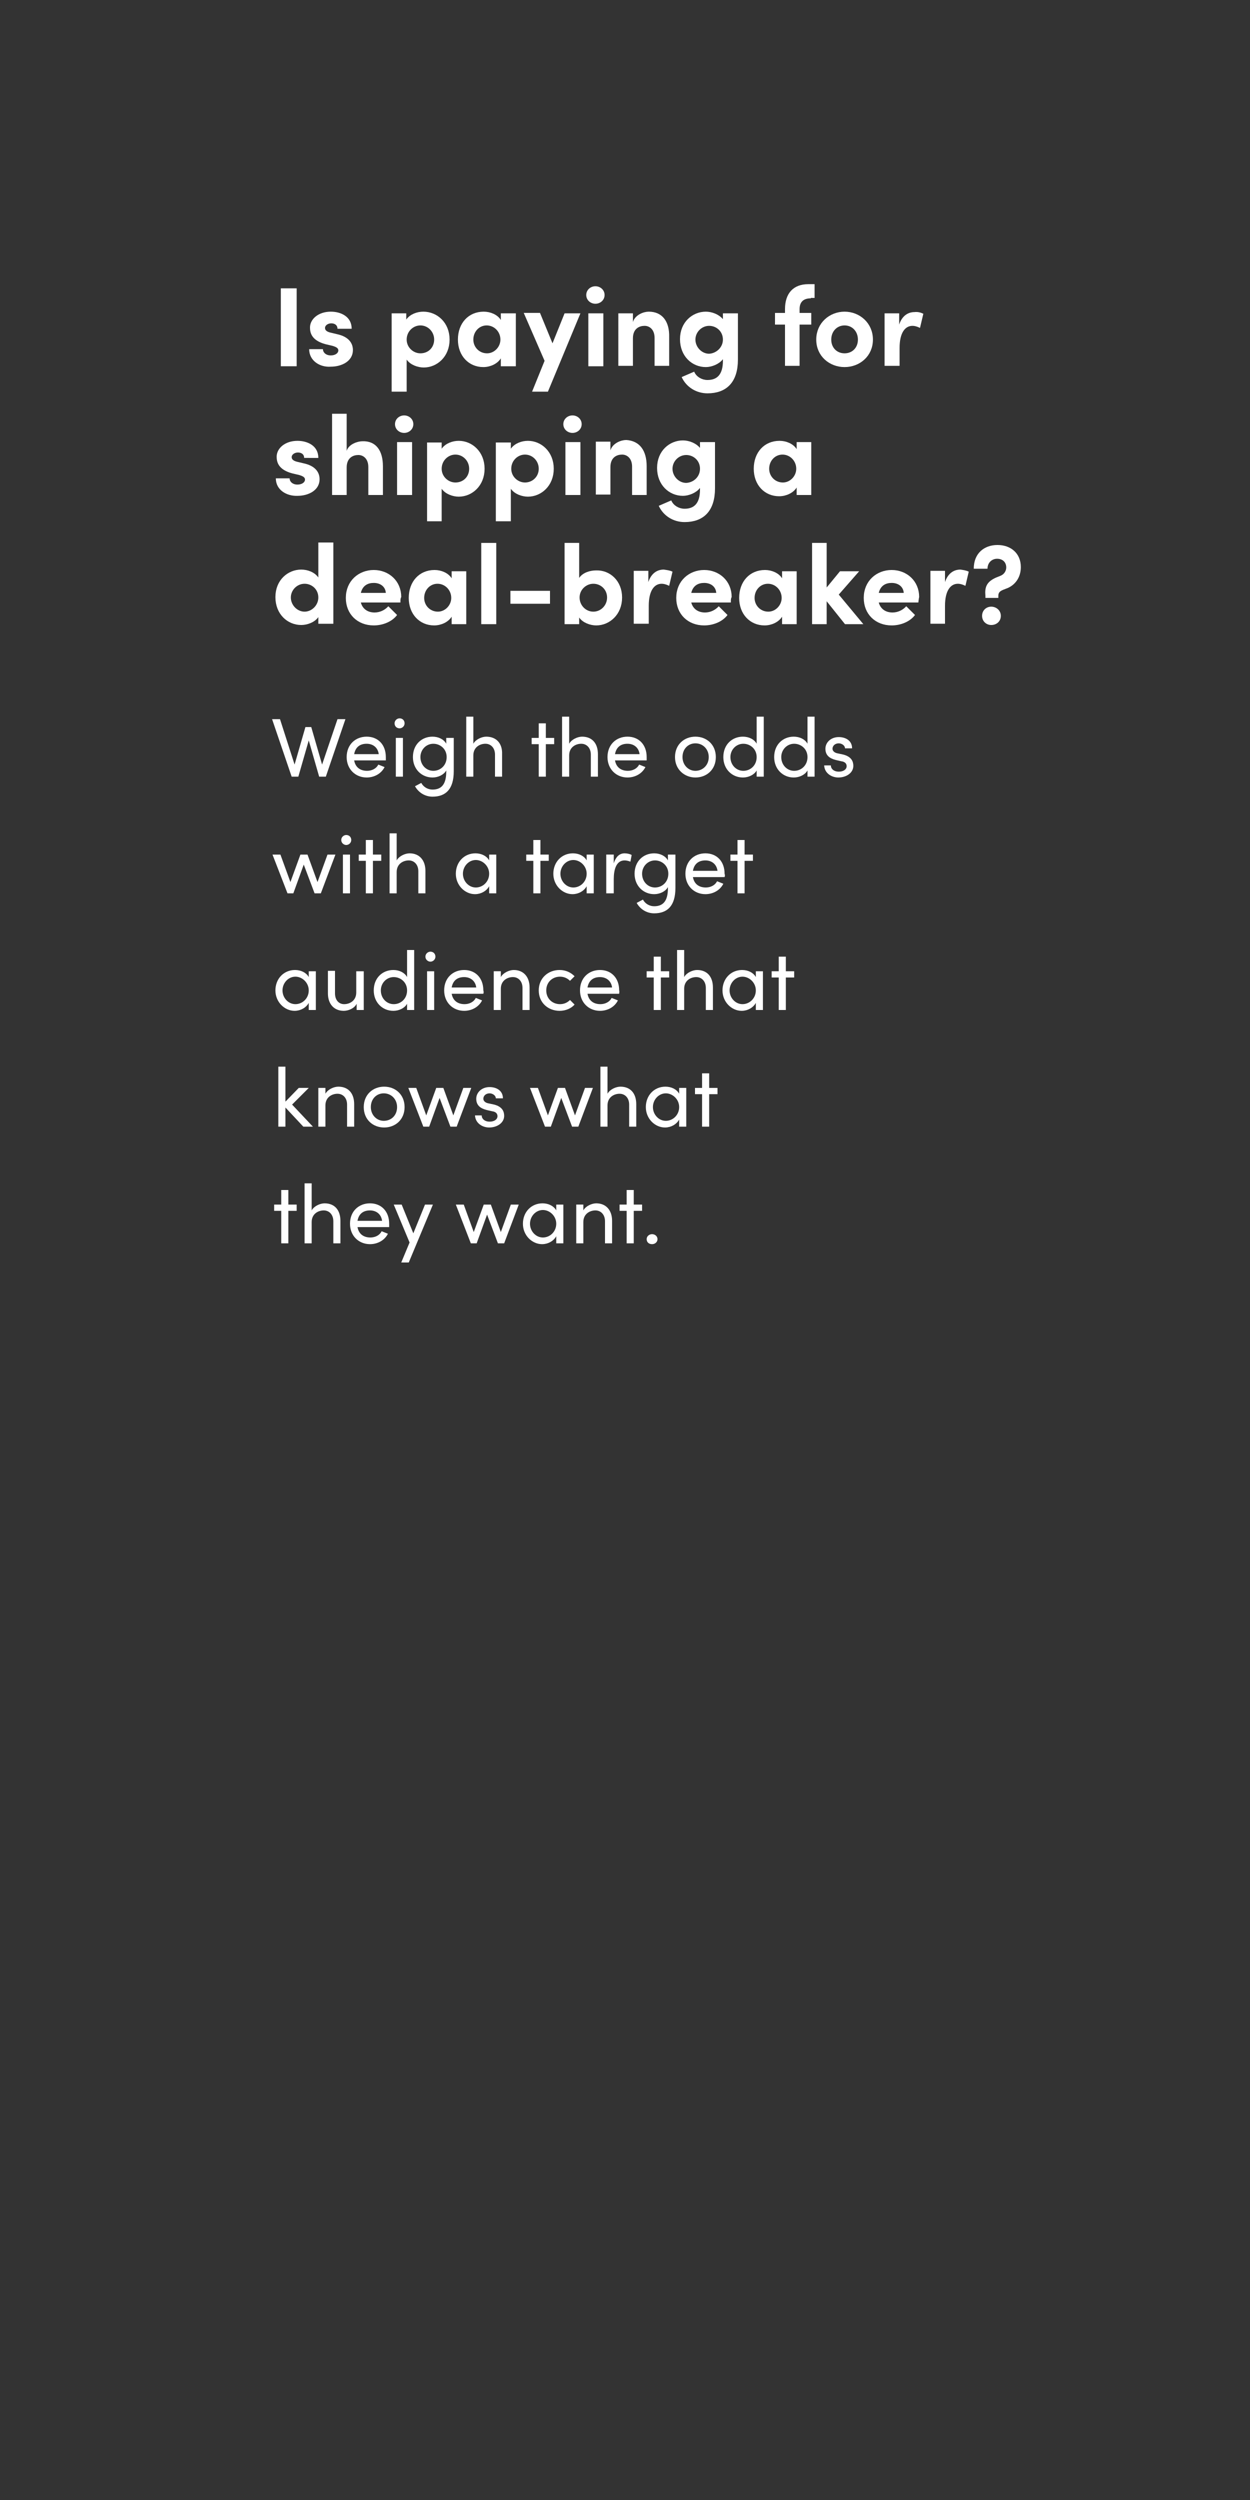 <?xml version="1.0" encoding="utf-8"?>
<!-- Generator: Adobe Illustrator 25.2.3, SVG Export Plug-In . SVG Version: 6.00 Build 0)  -->
<svg version="1.1" id="Layer_1" xmlns="http://www.w3.org/2000/svg" xmlns:xlink="http://www.w3.org/1999/xlink" x="0px" y="0px"
	 viewBox="0 0 300 600" style="enable-background:new 0 0 300 600;" xml:space="preserve">
<rect x="0" y="0" width="300" height="600" fill="#333333" stroke="none"/>
<style type="text/css">
	.st0{fill:#FFFFFF;}
</style>
<g id="Layer_2_1_">
</g>
<g>
	<path class="st0" d="M67.4,87.8V69.2h3.8v18.7H67.4z"/>
	<path class="st0" d="M74.2,83.8h3.3c0,0.7,0.6,1.5,1.9,1.5c1,0,1.8-0.5,1.8-1.2c0-0.5-0.4-0.8-1.4-1.1l-1.7-0.4
		c-3.3-0.9-3.7-2.7-3.7-4c0-2,2-3.8,5-3.8c2.3,0,5,1.1,5,4.1H81c0-0.9-0.7-1.3-1.5-1.3c-0.8,0-1.5,0.5-1.5,1.1
		c0,0.6,0.5,0.9,1.2,1.1l2.1,0.5c3,0.8,3.4,2.7,3.4,3.7c0,2.7-2.7,4-5.3,4C76.8,88.2,74.2,86.6,74.2,83.8z"/>
	<path class="st0" d="M107.9,81.5c0,4.1-3,6.7-6.2,6.7c-1.4,0-3.2-0.6-4.1-1.9V94H94V75.2h3.5v1.5c0.9-1.3,2.6-1.9,4.1-1.9
		C104.9,74.8,107.9,77.4,107.9,81.5z M104.2,81.5c0-1.9-1.5-3.4-3.3-3.4c-1.7,0-3.3,1.4-3.3,3.4c0,1.9,1.6,3.3,3.3,3.3
		C102.8,84.8,104.2,83.4,104.2,81.5z"/>
	<path class="st0" d="M120.2,75.2h3.6v12.7h-3.6V86c-0.8,1.3-2.5,2.1-4.2,2.1c-3.5,0-6.1-2.7-6.1-6.6c0-3.9,2.5-6.7,6.2-6.7
		c1.6,0,3.3,0.7,4.1,2V75.2z M120.1,81.5c0-1.9-1.5-3.4-3.3-3.4c-1.8,0-3.2,1.5-3.2,3.4c0,1.8,1.4,3.3,3.3,3.3
		C118.6,84.8,120.1,83.3,120.1,81.5z"/>
	<path class="st0" d="M135.5,75.2h3.8L131.5,94h-3.8l3-7.4l-5-11.5h3.9l3,7.3L135.5,75.2z"/>
	<path class="st0" d="M140.7,70.8c0-1.2,1-2.1,2.2-2.1c1.2,0,2.2,0.9,2.2,2.1s-1,2.1-2.2,2.1C141.7,72.9,140.7,72,140.7,70.8z
		 M141.2,87.8V75.2h3.6v12.7H141.2z"/>
	<path class="st0" d="M160.6,80.9v6.9h-3.5v-6.7c0-2-1.2-2.9-2.4-2.9c-1.3,0-2.8,0.7-2.8,3v6.6h-3.5V75.2h3.5v2.1
		c0.5-1.7,2.5-2.5,3.8-2.5C158.9,74.8,160.7,77.1,160.6,80.9z"/>
	<path class="st0" d="M173.6,75.2h3.5v11.1c0,5.5-2.8,8.1-7.3,8.1c-2.7,0-5.1-1.5-6.2-3.9l3-1.3c0.5,1.2,1.8,2,3.2,2
		c2.3,0,3.7-1.3,3.7-4.6v-0.4c-0.9,1.2-2.7,1.9-4.1,1.9c-3.3,0-6.2-2.6-6.2-6.7s3-6.6,6.2-6.6c1.4,0,3.1,0.6,4.1,1.8V75.2z
		 M173.5,81.5c0-2-1.6-3.3-3.3-3.3c-1.8,0-3.3,1.5-3.3,3.3c0,1.8,1.5,3.4,3.3,3.4C171.9,84.8,173.5,83.4,173.5,81.5z"/>
	<path class="st0" d="M194.6,71.6c-2,0-2.7,1.1-2.7,2.6v0.9h2.8v2.8h-2.8v9.9h-3.5v-9.9H186v-2.8h2.4v-0.9c0-3.8,2-6,5.6-6h1.5v3.3
		H194.6z"/>
	<path class="st0" d="M195.9,81.5c0-4,3.2-6.7,6.8-6.7s6.8,2.7,6.8,6.7c0,4-3.2,6.6-6.8,6.6S195.9,85.5,195.9,81.5z M205.9,81.5
		c0-2-1.4-3.4-3.2-3.4s-3.2,1.4-3.2,3.4c0,2,1.4,3.3,3.2,3.3S205.9,83.5,205.9,81.5z"/>
	<path class="st0" d="M221.6,75.3l-0.8,3.4c-0.8-0.4-1.4-0.5-1.8-0.5c-1.8,0-3.1,1.7-3.1,5.3v4.3h-3.6V75.2h3.5v2.7
		c0.7-2.1,2.1-3,3.7-3C220.2,74.8,221,75,221.6,75.3z"/>
	<path class="st0" d="M66.2,114.8h3.3c0,0.7,0.6,1.5,1.9,1.5c1,0,1.8-0.5,1.8-1.2c0-0.5-0.4-0.8-1.4-1.1l-1.7-0.4
		c-3.3-0.9-3.7-2.7-3.7-4c0-2,2-3.8,5-3.8c2.3,0,5,1.1,5,4.1H73c0-0.9-0.7-1.3-1.5-1.3c-0.8,0-1.5,0.5-1.5,1.1
		c0,0.6,0.5,0.9,1.2,1.1l2.1,0.5c3,0.8,3.4,2.7,3.4,3.7c0,2.7-2.7,4-5.3,4C68.8,119.1,66.2,117.6,66.2,114.8z"/>
	<path class="st0" d="M91.9,111.9v6.9h-3.5v-6.7c0-2-1.2-2.9-2.4-2.9c-1.3,0-2.8,0.7-2.8,3v6.6h-3.5V99.3h3.5v8.9
		c0.5-1.6,2.6-2.3,3.8-2.3C90.2,105.8,91.9,108.1,91.9,111.9z"/>
	<path class="st0" d="M94.8,101.8c0-1.2,1-2.1,2.2-2.1c1.2,0,2.2,0.9,2.2,2.1s-1,2.1-2.2,2.1C95.8,103.9,94.8,103,94.8,101.8z
		 M95.3,118.8v-12.7h3.6v12.7H95.3z"/>
	<path class="st0" d="M116.3,112.5c0,4.1-3,6.7-6.2,6.7c-1.4,0-3.2-0.6-4.1-1.9v7.8h-3.5v-18.9h3.5v1.5c0.9-1.3,2.6-1.9,4.1-1.9
		C113.3,105.8,116.3,108.4,116.3,112.5z M112.6,112.5c0-1.9-1.5-3.4-3.3-3.4c-1.7,0-3.3,1.4-3.3,3.4c0,1.9,1.6,3.3,3.3,3.3
		C111.2,115.8,112.6,114.4,112.6,112.5z"/>
	<path class="st0" d="M132.9,112.5c0,4.1-3,6.7-6.2,6.7c-1.4,0-3.2-0.6-4.1-1.9v7.8h-3.6v-18.9h3.6v1.5c0.9-1.3,2.6-1.9,4.1-1.9
		C129.9,105.8,132.9,108.4,132.9,112.5z M129.3,112.5c0-1.9-1.5-3.4-3.3-3.4c-1.7,0-3.3,1.4-3.3,3.4c0,1.9,1.6,3.3,3.3,3.3
		C127.8,115.8,129.3,114.4,129.3,112.5z"/>
	<path class="st0" d="M135.2,101.8c0-1.2,1-2.1,2.2-2.1c1.2,0,2.2,0.9,2.2,2.1s-1,2.1-2.2,2.1C136.2,103.9,135.2,103,135.2,101.8z
		 M135.7,118.8v-12.7h3.6v12.7H135.7z"/>
	<path class="st0" d="M155.2,111.9v6.9h-3.5V112c0-2-1.2-2.9-2.4-2.9c-1.3,0-2.8,0.7-2.8,3v6.6h-3.5v-12.7h3.5v2.1
		c0.5-1.7,2.5-2.5,3.8-2.5C153.5,105.8,155.2,108.1,155.2,111.9z"/>
	<path class="st0" d="M168.1,106.1h3.5v11.1c0,5.5-2.8,8.1-7.3,8.1c-2.7,0-5.1-1.5-6.2-3.9l3-1.3c0.5,1.2,1.8,2,3.2,2
		c2.3,0,3.7-1.3,3.7-4.6v-0.4c-0.9,1.2-2.7,1.9-4.1,1.9c-3.3,0-6.2-2.6-6.2-6.7s3-6.6,6.2-6.6c1.4,0,3.1,0.6,4.1,1.8V106.1z
		 M168,112.5c0-2-1.6-3.3-3.3-3.3c-1.8,0-3.3,1.5-3.3,3.3c0,1.8,1.5,3.4,3.3,3.4C166.5,115.8,168,114.4,168,112.5z"/>
	<path class="st0" d="M191.2,106.1h3.5v12.7h-3.5V117c-0.8,1.3-2.5,2.1-4.2,2.1c-3.5,0-6.1-2.7-6.1-6.6c0-3.9,2.5-6.7,6.2-6.7
		c1.6,0,3.3,0.7,4.1,2V106.1z M191.1,112.5c0-1.9-1.5-3.4-3.3-3.4c-1.8,0-3.2,1.5-3.2,3.4c0,1.8,1.4,3.3,3.3,3.3
		C189.6,115.8,191.1,114.3,191.1,112.5z"/>
	<path class="st0" d="M76.5,130.2H80v19.5h-3.6v-1.6c-0.9,1.3-2.7,1.9-4.1,1.9c-3.3,0-6.2-2.6-6.2-6.7s3-6.6,6.2-6.6
		c1.5,0,3.2,0.6,4.1,1.9V130.2z M76.4,143.4c0-2-1.6-3.3-3.3-3.3c-1.8,0-3.3,1.5-3.3,3.3c0,1.8,1.5,3.4,3.3,3.4
		C74.8,146.8,76.4,145.3,76.4,143.4z"/>
	<path class="st0" d="M96.1,144.6h-9.5c0.4,1.5,1.6,2.4,3.3,2.4c1.3,0,2.5-0.6,3.3-1.5l2.1,2.1c-1.2,1.6-3.4,2.5-5.6,2.5
		c-3.9,0-6.7-2.7-6.7-6.6c0-4.1,3.1-6.7,6.7-6.7c3.6,0,6.6,2.6,6.6,6.5C96.1,143.6,96.1,144,96.1,144.6z M92.6,142.3
		c-0.1-1.5-1.3-2.4-2.9-2.4c-1.5,0-2.7,0.7-3.1,2.4H92.6z"/>
	<path class="st0" d="M108.4,137.1h3.5v12.7h-3.5V148c-0.8,1.3-2.5,2.1-4.2,2.1c-3.5,0-6.1-2.7-6.1-6.6c0-3.9,2.5-6.7,6.2-6.7
		c1.6,0,3.3,0.7,4.1,2V137.1z M108.3,143.5c0-1.9-1.5-3.4-3.3-3.4c-1.8,0-3.2,1.5-3.2,3.4c0,1.8,1.4,3.3,3.3,3.3
		C106.8,146.8,108.3,145.3,108.3,143.5z"/>
	<path class="st0" d="M115.5,149.8v-19.5h3.6v19.5H115.5z"/>
	<path class="st0" d="M122.5,144.9v-3.1h9.5v3.1H122.5z"/>
	<path class="st0" d="M149.3,143.4c0,4.1-3,6.7-6.2,6.7c-1.4,0-3.2-0.6-4.1-1.9v1.6h-3.5v-19.5h3.5v8.4c0.9-1.3,2.6-1.8,4.1-1.8
		C146.4,136.8,149.3,139.4,149.3,143.4z M145.7,143.4c0-1.9-1.5-3.3-3.3-3.3c-1.7,0-3.3,1.4-3.3,3.3c0,1.9,1.5,3.4,3.3,3.4
		C144.2,146.8,145.7,145.3,145.7,143.4z"/>
	<path class="st0" d="M161.4,137.2l-0.8,3.4c-0.8-0.4-1.4-0.5-1.8-0.5c-1.8,0-3.1,1.7-3.1,5.3v4.3h-3.6v-12.7h3.5v2.7
		c0.7-2.1,2.1-3,3.7-3C160,136.8,160.8,136.9,161.4,137.2z"/>
	<path class="st0" d="M175.4,144.6h-9.5c0.4,1.5,1.6,2.4,3.3,2.4c1.3,0,2.5-0.6,3.3-1.5l2.1,2.1c-1.2,1.6-3.4,2.5-5.6,2.5
		c-3.9,0-6.7-2.7-6.7-6.6c0-4.1,3.1-6.7,6.7-6.7c3.6,0,6.6,2.6,6.6,6.5C175.4,143.6,175.4,144,175.4,144.6z M171.9,142.3
		c-0.1-1.5-1.3-2.4-2.9-2.4c-1.5,0-2.7,0.7-3.1,2.4H171.9z"/>
	<path class="st0" d="M187.7,137.1h3.5v12.7h-3.5V148c-0.8,1.3-2.5,2.1-4.2,2.1c-3.5,0-6.1-2.7-6.1-6.6c0-3.9,2.5-6.7,6.2-6.7
		c1.6,0,3.3,0.7,4.1,2V137.1z M187.6,143.5c0-1.9-1.5-3.4-3.3-3.4c-1.8,0-3.2,1.5-3.2,3.4c0,1.8,1.4,3.3,3.3,3.3
		C186.1,146.8,187.6,145.3,187.6,143.5z"/>
	<path class="st0" d="M207.2,149.8h-4.4l-4.4-5.5v5.5h-3.5v-19.5h3.5V141l3.2-3.9h4.6l-4.9,5.6L207.2,149.8z"/>
	<path class="st0" d="M220.4,144.6h-9.5c0.4,1.5,1.6,2.4,3.3,2.4c1.3,0,2.5-0.6,3.3-1.5l2.1,2.1c-1.2,1.6-3.4,2.5-5.6,2.5
		c-3.9,0-6.7-2.7-6.7-6.6c0-4.1,3.1-6.7,6.7-6.7c3.6,0,6.6,2.6,6.6,6.5C220.5,143.6,220.5,144,220.4,144.6z M216.9,142.3
		c-0.1-1.5-1.3-2.4-2.9-2.4c-1.5,0-2.7,0.7-3.1,2.4H216.9z"/>
	<path class="st0" d="M232.5,137.2l-0.8,3.4c-0.8-0.4-1.4-0.5-1.8-0.5c-1.8,0-3.1,1.7-3.1,5.3v4.3h-3.5v-12.7h3.5v2.7
		c0.7-2.1,2.1-3,3.7-3C231.2,136.8,231.9,136.9,232.5,137.2z"/>
	<path class="st0" d="M236.5,143.5l0-0.5c-0.2-2.1,0.3-3.4,2.6-4.4l1-0.4c1-0.4,1.4-1.3,1.4-2c0-1.3-0.9-2.1-2.2-2.1
		c-1.2,0-2.3,0.9-2.3,2.4h-3.3c0-3.7,2.5-5.7,5.7-5.7c3.2,0,5.6,2,5.6,5.3c0,2.6-1.5,4.5-3.6,5.2c-1,0.4-1.8,0.6-1.8,1.7v0.5H236.5z
		 M235.7,147.8c0-1.3,1-2.2,2.2-2.2c1.2,0,2.3,0.9,2.3,2.2s-1,2.2-2.3,2.2C236.7,150,235.7,149.1,235.7,147.8z"/>
</g>
<g>
	<g>
		<path class="st0" d="M81,172.6h1.9l-4.7,13.8h-1.6l-2.5-8.7l-2.5,8.7h-1.6l-4.7-13.8h1.9l3.5,10.9l2.6-9h1.4l2.6,9L81,172.6z"/>
		<path class="st0" d="M92.6,182.5H85c0.3,1.7,1.5,2.5,3.1,2.5c1.1,0,2.2-0.5,2.7-1.5l1.5,0.6c-0.8,1.6-2.5,2.5-4.3,2.5
			c-2.7,0-4.8-2-4.8-4.9c0-3,2.1-4.9,4.8-4.9s4.6,1.9,4.6,4.9C92.6,182,92.6,182.2,92.6,182.5z M90.9,181c-0.2-1.6-1.4-2.5-2.9-2.5
			c-1.6,0-2.7,0.8-3,2.5H90.9z"/>
		<path class="st0" d="M94.7,173.6c0-0.7,0.6-1.2,1.2-1.2c0.7,0,1.2,0.5,1.2,1.2s-0.6,1.2-1.2,1.2C95.2,174.8,94.7,174.3,94.7,173.6
			z M95,186.4v-9.3h1.7v9.3H95z"/>
		<path class="st0" d="M107.2,177.1h1.7v8c0,4.4-2,6.1-5.1,6.1c-1.7,0-3.3-0.9-4.2-2.5l1.5-0.8c0.6,1.1,1.7,1.6,2.7,1.6
			c2.1,0,3.3-1.2,3.3-4.3v-0.3c-0.6,1.1-2,1.7-3.3,1.7c-2.6,0-4.7-2-4.7-4.9c0-3,2.1-4.9,4.7-4.9c1.4,0,2.7,0.6,3.3,1.7V177.1z
			 M107.2,181.7c0-2-1.6-3.2-3.2-3.2c-1.7,0-3.1,1.4-3.1,3.2c0,1.9,1.4,3.3,3.1,3.3C105.7,185,107.2,183.7,107.2,181.7z"/>
		<path class="st0" d="M120.5,181v5.4h-1.7v-5.3c0-1.6-1-2.6-2.3-2.6s-2.9,0.8-2.9,2.8v5.1h-1.7V172h1.7v6.5
			c0.6-1.1,2.1-1.7,3.1-1.7C119.1,176.8,120.6,178.4,120.5,181z"/>
		<path class="st0" d="M133,177.1v1.5h-2v7.8h-1.7v-7.8h-1.7v-1.5h1.7v-3.5h1.7v3.5H133z"/>
		<path class="st0" d="M143.5,181v5.4h-1.7v-5.3c0-1.6-1-2.6-2.3-2.6s-2.9,0.8-2.9,2.8v5.1h-1.7V172h1.7v6.5
			c0.6-1.1,2.1-1.7,3.1-1.7C142.1,176.8,143.5,178.4,143.5,181z"/>
		<path class="st0" d="M155.2,182.5h-7.6c0.3,1.7,1.5,2.5,3.1,2.5c1.1,0,2.2-0.5,2.7-1.5l1.5,0.6c-0.8,1.6-2.5,2.5-4.3,2.5
			c-2.7,0-4.8-2-4.8-4.9c0-3,2.1-4.9,4.8-4.9c2.7,0,4.6,1.9,4.6,4.9C155.2,182,155.2,182.2,155.2,182.5z M153.5,181
			c-0.2-1.6-1.4-2.5-2.9-2.5c-1.6,0-2.7,0.8-3,2.5H153.5z"/>
		<path class="st0" d="M162,181.7c0-3,2.2-4.9,4.9-4.9c2.7,0,4.9,1.9,4.9,4.9c0,3-2.2,4.9-4.9,4.9C164.3,186.6,162,184.7,162,181.7z
			 M170.1,181.7c0-1.9-1.4-3.3-3.2-3.3c-1.7,0-3.1,1.3-3.1,3.3c0,1.9,1.4,3.3,3.1,3.3C168.6,185,170.1,183.7,170.1,181.7z"/>
		<path class="st0" d="M181.6,172h1.7v14.4h-1.7v-1.5c-0.6,1.1-2,1.7-3.3,1.7c-2.6,0-4.7-2-4.7-4.9c0-3,2.1-4.9,4.7-4.9
			c1.4,0,2.7,0.6,3.3,1.7V172z M181.6,181.7c0-2-1.6-3.2-3.2-3.2c-1.7,0-3.1,1.4-3.1,3.2c0,1.9,1.4,3.3,3.1,3.3
			C180.1,185,181.6,183.7,181.6,181.7z"/>
		<path class="st0" d="M193.8,172h1.7v14.4h-1.7v-1.5c-0.6,1.1-2,1.7-3.3,1.7c-2.6,0-4.7-2-4.7-4.9c0-3,2.1-4.9,4.7-4.9
			c1.4,0,2.7,0.6,3.3,1.7V172z M193.8,181.7c0-2-1.6-3.2-3.2-3.2c-1.7,0-3.1,1.4-3.1,3.2c0,1.9,1.4,3.3,3.1,3.3
			C192.3,185,193.8,183.7,193.8,181.7z"/>
		<path class="st0" d="M197.8,183.7h1.6c0,0.8,0.7,1.5,1.9,1.5c1.2,0,1.9-0.6,1.9-1.3c0-0.7-0.5-1.1-1.3-1.2l-1.3-0.3
			c-1.6-0.4-2.5-1.2-2.5-2.7c0-1.5,1.3-2.8,3.2-2.8c1.6,0,3.2,0.8,3.2,2.7h-1.7c0-0.7-0.8-1.2-1.5-1.2c-0.9,0-1.5,0.6-1.5,1.3
			c0,0.6,0.6,1,1.2,1.1l1.4,0.3c1.9,0.5,2.4,1.6,2.4,2.7c0,1.7-1.7,2.8-3.6,2.8C199.6,186.6,197.9,185.6,197.8,183.7z"/>
		<path class="st0" d="M78.6,205.1h1.9l-3.5,9.3h-1.5l-2.6-6.9l-2.5,6.9H69l-3.6-9.3h1.9l2.4,6.6l2.4-6.6h1.7l2.4,6.6L78.6,205.1z"
			/>
		<path class="st0" d="M81.9,201.6c0-0.7,0.6-1.2,1.2-1.2c0.7,0,1.2,0.5,1.2,1.2s-0.6,1.2-1.2,1.2C82.5,202.8,81.9,202.3,81.9,201.6
			z M82.3,214.4v-9.3H84v9.3H82.3z"/>
		<path class="st0" d="M91.5,205.1v1.5h-2v7.8h-1.7v-7.8h-1.7v-1.5h1.7v-3.5h1.7v3.5H91.5z"/>
		<path class="st0" d="M102.1,209v5.4h-1.7v-5.3c0-1.6-1-2.6-2.3-2.6s-2.9,0.8-2.9,2.8v5.1h-1.7V200h1.7v6.5
			c0.6-1.1,2.1-1.7,3.1-1.7C100.6,204.8,102.1,206.4,102.1,209z"/>
		<path class="st0" d="M117.4,205.1h1.7v9.3h-1.7v-1.7c-0.6,1.1-1.9,1.9-3.4,1.9c-2.4,0-4.6-2.1-4.6-4.9c0-2.8,2-4.9,4.7-4.9
			c1.4,0,2.7,0.6,3.3,1.7V205.1z M117.4,209.7c0-1.9-1.6-3.3-3.2-3.3c-1.7,0-3.1,1.5-3.1,3.3c0,1.8,1.4,3.3,3.1,3.3
			C115.9,213,117.4,211.6,117.4,209.7z"/>
		<path class="st0" d="M131.7,205.1v1.5h-2v7.8h-1.7v-7.8h-1.7v-1.5h1.7v-3.5h1.7v3.5H131.7z"/>
		<path class="st0" d="M140.8,205.1h1.7v9.3h-1.7v-1.7c-0.6,1.1-1.9,1.9-3.4,1.9c-2.4,0-4.6-2.1-4.6-4.9c0-2.8,2-4.9,4.7-4.9
			c1.4,0,2.7,0.6,3.3,1.7V205.1z M140.8,209.7c0-1.9-1.6-3.3-3.2-3.3c-1.7,0-3.1,1.5-3.1,3.3c0,1.8,1.4,3.3,3.1,3.3
			C139.3,213,140.8,211.6,140.8,209.7z"/>
		<path class="st0" d="M151.6,205.2l-0.3,1.6c-0.5-0.2-1-0.3-1.4-0.3c-1.9,0-2.6,2-2.6,4.5v3.4h-1.8v-9.3h1.8v2.1
			c0.5-1.6,1.4-2.4,2.6-2.4C150.6,204.8,151.3,205,151.6,205.2z"/>
		<path class="st0" d="M160.4,205.1h1.7v8c0,4.4-2,6.1-5.1,6.1c-1.7,0-3.3-0.9-4.2-2.5l1.5-0.8c0.6,1.1,1.7,1.6,2.7,1.6
			c2.1,0,3.3-1.2,3.3-4.3v-0.3c-0.6,1.1-2,1.7-3.3,1.7c-2.6,0-4.7-2-4.7-4.9c0-3,2.1-4.9,4.7-4.9c1.4,0,2.7,0.6,3.3,1.7V205.1z
			 M160.4,209.7c0-2-1.6-3.2-3.2-3.2c-1.7,0-3.1,1.4-3.1,3.2c0,1.9,1.4,3.3,3.1,3.3C158.9,213,160.4,211.7,160.4,209.7z"/>
		<path class="st0" d="M173.9,210.5h-7.6c0.3,1.7,1.5,2.5,3.1,2.5c1.1,0,2.2-0.5,2.7-1.5l1.5,0.6c-0.8,1.6-2.5,2.5-4.3,2.5
			c-2.7,0-4.8-2-4.8-4.9c0-3,2.1-4.9,4.8-4.9c2.7,0,4.6,1.9,4.6,4.9C174,210,174,210.2,173.9,210.5z M172.2,209
			c-0.2-1.6-1.4-2.5-2.9-2.5c-1.6,0-2.7,0.8-3,2.5H172.2z"/>
		<path class="st0" d="M180.7,205.1v1.5h-2v7.8h-1.7v-7.8h-1.7v-1.5h1.7v-3.5h1.7v3.5H180.7z"/>
		<path class="st0" d="M74.1,233.1h1.7v9.3h-1.7v-1.7c-0.6,1.1-1.9,1.9-3.4,1.9c-2.4,0-4.6-2.1-4.6-4.9c0-2.8,2-4.9,4.7-4.9
			c1.4,0,2.7,0.6,3.3,1.7V233.1z M74.1,237.7c0-1.9-1.6-3.3-3.2-3.3c-1.7,0-3.1,1.5-3.1,3.3c0,1.8,1.4,3.3,3.1,3.3
			C72.6,241,74.1,239.6,74.1,237.7z"/>
		<path class="st0" d="M85.6,233.1h1.7v9.3h-1.7v-1.5c-0.6,1.2-2.1,1.7-3.1,1.7c-2.3,0-3.8-1.6-3.8-4.2v-5.4h1.7v5.4
			c0,1.6,0.9,2.6,2.2,2.6s2.9-0.8,2.9-2.8V233.1z"/>
		<path class="st0" d="M97.7,228h1.7v14.4h-1.7v-1.5c-0.6,1.1-2,1.7-3.3,1.7c-2.6,0-4.7-2-4.7-4.9c0-3,2.1-4.9,4.7-4.9
			c1.4,0,2.7,0.6,3.3,1.7V228z M97.7,237.7c0-2-1.6-3.2-3.2-3.2c-1.7,0-3.1,1.4-3.1,3.2c0,1.9,1.4,3.3,3.1,3.3
			C96.2,241,97.7,239.7,97.7,237.7z"/>
		<path class="st0" d="M102.1,229.6c0-0.7,0.6-1.2,1.2-1.2c0.7,0,1.2,0.5,1.2,1.2s-0.6,1.2-1.2,1.2
			C102.7,230.8,102.1,230.3,102.1,229.6z M102.5,242.4v-9.3h1.7v9.3H102.5z"/>
		<path class="st0" d="M116,238.5h-7.6c0.3,1.7,1.5,2.5,3.1,2.5c1.1,0,2.2-0.5,2.7-1.5l1.5,0.6c-0.8,1.6-2.5,2.5-4.3,2.5
			c-2.7,0-4.8-2-4.8-4.9c0-3,2.1-4.9,4.8-4.9s4.6,1.9,4.6,4.9C116.1,238,116.1,238.2,116,238.5z M114.3,237
			c-0.2-1.6-1.4-2.5-2.9-2.5c-1.6,0-2.7,0.8-3,2.5H114.3z"/>
		<path class="st0" d="M127.1,237v5.4h-1.7v-5.3c0-1.6-1-2.6-2.3-2.6s-2.9,0.8-2.9,2.8v5.1h-1.7v-9.3h1.7v1.4
			c0.6-1.1,2.1-1.7,3.1-1.7C125.6,232.8,127.1,234.4,127.1,237z"/>
		<path class="st0" d="M129.3,237.7c0-3,2.3-4.9,5-4.9c1.5,0,2.7,0.6,3.6,1.5l-1.1,1.1c-0.6-0.6-1.4-1-2.4-1c-1.8,0-3.3,1.3-3.3,3.3
			s1.5,3.3,3.3,3.3c1,0,1.8-0.4,2.4-1l1.1,1.1c-0.8,0.9-2.1,1.5-3.6,1.5C131.6,242.6,129.3,240.7,129.3,237.7z"/>
		<path class="st0" d="M148.6,238.5H141c0.3,1.7,1.5,2.5,3.1,2.5c1.1,0,2.2-0.5,2.7-1.5l1.5,0.6c-0.8,1.6-2.5,2.5-4.3,2.5
			c-2.7,0-4.8-2-4.8-4.9c0-3,2.1-4.9,4.8-4.9s4.6,1.9,4.6,4.9C148.7,238,148.6,238.2,148.6,238.5z M146.9,237
			c-0.2-1.6-1.4-2.5-2.9-2.5c-1.6,0-2.7,0.8-3,2.5H146.9z"/>
		<path class="st0" d="M160.6,233.1v1.5h-2v7.8h-1.7v-7.8h-1.7v-1.5h1.7v-3.5h1.7v3.5H160.6z"/>
		<path class="st0" d="M171.1,237v5.4h-1.7v-5.3c0-1.6-1-2.6-2.3-2.6c-1.3,0-2.9,0.8-2.9,2.8v5.1h-1.7V228h1.7v6.5
			c0.6-1.1,2.1-1.7,3.1-1.7C169.7,232.8,171.1,234.4,171.1,237z"/>
		<path class="st0" d="M181.4,233.1h1.7v9.3h-1.7v-1.7c-0.6,1.1-1.9,1.9-3.4,1.9c-2.4,0-4.6-2.1-4.6-4.9c0-2.8,2-4.9,4.7-4.9
			c1.4,0,2.7,0.6,3.3,1.7V233.1z M181.4,237.7c0-1.9-1.6-3.3-3.2-3.3c-1.7,0-3.1,1.5-3.1,3.3c0,1.8,1.4,3.3,3.1,3.3
			C179.9,241,181.4,239.6,181.4,237.7z"/>
		<path class="st0" d="M190.6,233.1v1.5h-2v7.8h-1.7v-7.8h-1.7v-1.5h1.7v-3.5h1.7v3.5H190.6z"/>
		<path class="st0" d="M75.1,270.4h-2.3l-4.3-4.6v4.6h-1.7V256h1.7v8.4l3.2-3.3h2.4l-4,4L75.1,270.4z"/>
		<path class="st0" d="M85,265v5.4h-1.7v-5.3c0-1.6-1-2.6-2.3-2.6s-2.9,0.8-2.9,2.8v5.1h-1.7v-9.3h1.7v1.4c0.6-1.1,2.1-1.7,3.1-1.7
			C83.6,260.8,85,262.4,85,265z"/>
		<path class="st0" d="M87.3,265.7c0-3,2.2-4.9,4.9-4.9s4.9,1.9,4.9,4.9c0,3-2.2,4.9-4.9,4.9S87.3,268.7,87.3,265.7z M95.3,265.7
			c0-1.9-1.4-3.3-3.2-3.3c-1.7,0-3.1,1.3-3.1,3.3c0,1.9,1.4,3.3,3.1,3.3C93.9,269,95.3,267.7,95.3,265.7z"/>
		<path class="st0" d="M111.2,261.1h1.9l-3.5,9.3h-1.5l-2.6-6.9l-2.5,6.9h-1.4l-3.6-9.3h1.9l2.4,6.6l2.4-6.6h1.7l2.4,6.6
			L111.2,261.1z"/>
		<path class="st0" d="M114,267.7h1.6c0,0.8,0.7,1.5,1.9,1.5c1.2,0,1.9-0.6,1.9-1.3c0-0.7-0.5-1.1-1.3-1.2l-1.3-0.3
			c-1.6-0.4-2.5-1.2-2.5-2.7c0-1.5,1.3-2.8,3.2-2.8c1.6,0,3.2,0.8,3.2,2.7h-1.7c0-0.7-0.8-1.2-1.5-1.2c-0.9,0-1.5,0.6-1.5,1.3
			c0,0.6,0.6,1,1.2,1.1l1.4,0.3c1.9,0.5,2.4,1.6,2.4,2.7c0,1.7-1.7,2.8-3.6,2.8C115.8,270.6,114.1,269.6,114,267.7z"/>
		<path class="st0" d="M140.4,261.1h1.9l-3.5,9.3h-1.5l-2.6-6.9l-2.5,6.9h-1.4l-3.6-9.3h1.9l2.4,6.6l2.4-6.6h1.7l2.4,6.6
			L140.4,261.1z"/>
		<path class="st0" d="M152.7,265v5.4H151v-5.3c0-1.6-1-2.6-2.3-2.6s-2.9,0.8-2.9,2.8v5.1h-1.7V256h1.7v6.5c0.6-1.1,2.1-1.7,3.1-1.7
			C151.3,260.8,152.7,262.4,152.7,265z"/>
		<path class="st0" d="M163,261.1h1.7v9.3H163v-1.7c-0.6,1.1-1.9,1.9-3.4,1.9c-2.4,0-4.6-2.1-4.6-4.9c0-2.8,2-4.9,4.7-4.9
			c1.4,0,2.7,0.6,3.3,1.7V261.1z M163,265.7c0-1.9-1.6-3.3-3.2-3.3c-1.7,0-3.1,1.5-3.1,3.3c0,1.8,1.4,3.3,3.1,3.3
			C161.5,269,163,267.6,163,265.7z"/>
		<path class="st0" d="M172.2,261.1v1.5h-2v7.8h-1.7v-7.8h-1.7v-1.5h1.7v-3.5h1.7v3.5H172.2z"/>
		<path class="st0" d="M71.2,289.1v1.5h-2v7.8h-1.7v-7.8h-1.7v-1.5h1.7v-3.5h1.7v3.5H71.2z"/>
		<path class="st0" d="M81.7,293v5.4H80v-5.3c0-1.6-1-2.6-2.3-2.6s-2.9,0.8-2.9,2.8v5.1h-1.7V284h1.7v6.5c0.6-1.1,2.1-1.7,3.1-1.7
			C80.3,288.8,81.7,290.4,81.7,293z"/>
		<path class="st0" d="M93.4,294.5h-7.6c0.3,1.7,1.5,2.5,3.1,2.5c1.1,0,2.2-0.5,2.7-1.5l1.5,0.6c-0.8,1.6-2.5,2.5-4.3,2.5
			c-2.7,0-4.8-2-4.8-4.9c0-3,2.1-4.9,4.8-4.9s4.6,1.9,4.6,4.9C93.4,294,93.4,294.2,93.4,294.5z M91.7,293c-0.2-1.6-1.4-2.5-2.9-2.5
			c-1.6,0-2.7,0.8-3,2.5H91.7z"/>
		<path class="st0" d="M102,289.1h1.9l-5.8,13.9h-1.8l2-4.8l-3.8-9.1h1.9l2.8,6.9L102,289.1z"/>
		<path class="st0" d="M122.6,289.1h1.9l-3.5,9.3h-1.5l-2.6-6.9l-2.5,6.9H113l-3.6-9.3h1.9l2.4,6.6l2.4-6.6h1.7l2.4,6.6L122.6,289.1
			z"/>
		<path class="st0" d="M133.5,289.1h1.7v9.3h-1.7v-1.7c-0.6,1.1-1.9,1.9-3.4,1.9c-2.4,0-4.6-2.1-4.6-4.9c0-2.8,2-4.9,4.7-4.9
			c1.4,0,2.7,0.6,3.3,1.7V289.1z M133.5,293.7c0-1.9-1.6-3.3-3.2-3.3c-1.7,0-3.1,1.5-3.1,3.3c0,1.8,1.4,3.3,3.1,3.3
			C132,297,133.5,295.6,133.5,293.7z"/>
		<path class="st0" d="M146.9,293v5.4h-1.7v-5.3c0-1.6-1-2.6-2.3-2.6s-2.9,0.8-2.9,2.8v5.1h-1.7v-9.3h1.7v1.4
			c0.6-1.1,2.1-1.7,3.1-1.7C145.4,288.8,146.9,290.4,146.9,293z"/>
		<path class="st0" d="M154.1,289.1v1.5h-2v7.8h-1.7v-7.8h-1.7v-1.5h1.7v-3.5h1.7v3.5H154.1z"/>
		<path class="st0" d="M155.2,297.4c0-0.7,0.6-1.2,1.3-1.2c0.7,0,1.3,0.5,1.3,1.2c0,0.7-0.6,1.2-1.3,1.2
			C155.7,298.6,155.2,298.1,155.2,297.4z"/>
	</g>
</g>
</svg>
